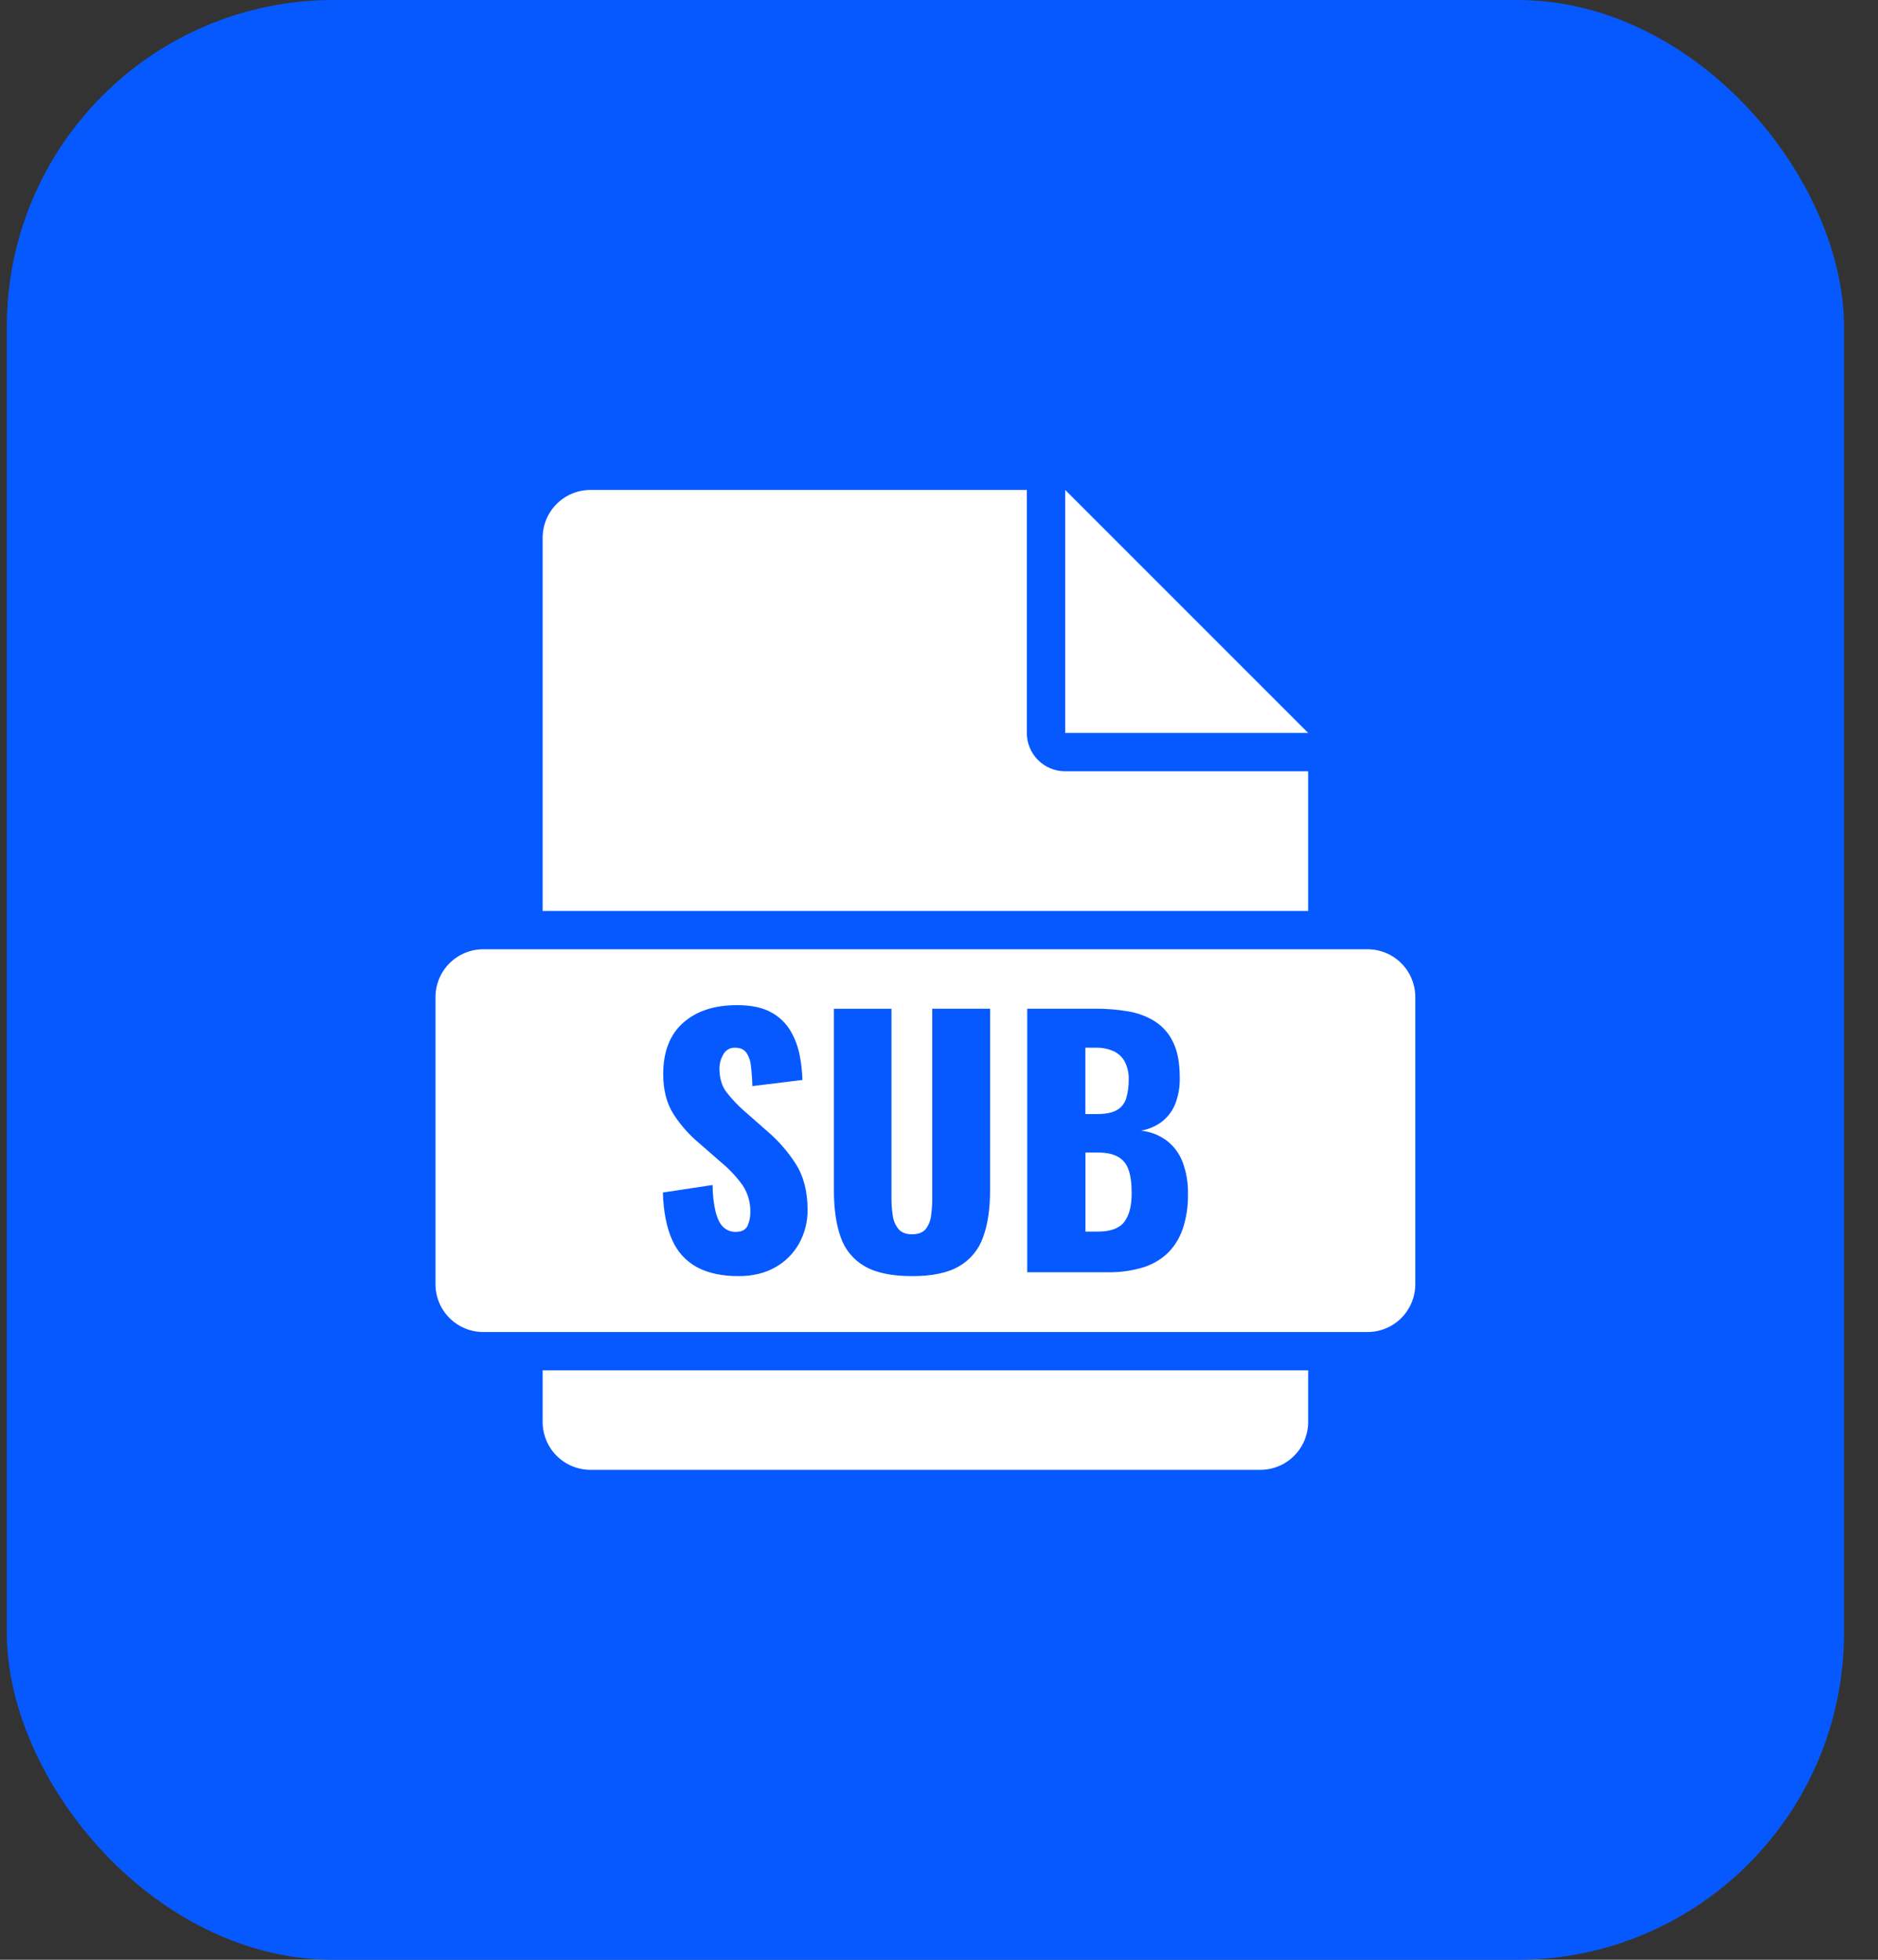 <svg width="46" height="48" viewBox="0 0 46 48" fill="none" xmlns="http://www.w3.org/2000/svg">
<rect x="0" y="0" width="46" height="48" fill="#333333" stroke="none"/>
<rect x="0.167" width="45" height="48" rx="8" fill="#0659FF"/>
<g clip-path="url(#clip0_1661_851)">
<path d="M32.042 18.891V22.312H13.292V13.172C13.292 12.861 13.415 12.563 13.635 12.343C13.855 12.123 14.153 12 14.464 12H25.151V17.953C25.151 18.202 25.25 18.44 25.426 18.616C25.602 18.792 25.84 18.891 26.089 18.891H32.042Z" fill="white"/>
<path d="M13.292 33.562H32.042V34.828C32.042 35.139 31.918 35.437 31.698 35.657C31.479 35.877 31.181 36 30.87 36H14.464C14.153 36 13.855 35.877 13.635 35.657C13.415 35.437 13.292 35.139 13.292 34.828V33.562Z" fill="white"/>
<path d="M32.042 17.951H26.091V12L32.042 17.951Z" fill="white"/>
<path d="M27.36 27.187C27.47 27.123 27.552 27.019 27.587 26.896C27.63 26.746 27.65 26.591 27.647 26.435C27.652 26.287 27.619 26.14 27.553 26.008C27.493 25.895 27.398 25.804 27.282 25.749C27.141 25.686 26.987 25.656 26.832 25.661H26.585V27.287H26.864C27.083 27.287 27.248 27.254 27.36 27.187Z" fill="white"/>
<path d="M27.376 28.328C27.254 28.261 27.089 28.228 26.882 28.229H26.587V30.165H26.89C27.203 30.165 27.419 30.085 27.539 29.926C27.66 29.767 27.72 29.532 27.719 29.223C27.719 28.978 27.692 28.784 27.639 28.64C27.593 28.507 27.5 28.396 27.376 28.328Z" fill="white"/>
<path d="M33.495 23.25H11.839C11.528 23.25 11.23 23.373 11.01 23.593C10.79 23.813 10.667 24.111 10.667 24.422V31.453C10.667 31.764 10.79 32.062 11.01 32.282C11.23 32.502 11.528 32.625 11.839 32.625H33.495C33.806 32.625 34.104 32.502 34.324 32.282C34.543 32.062 34.667 31.764 34.667 31.453V24.422C34.667 24.111 34.543 23.813 34.324 23.593C34.104 23.373 33.806 23.25 33.495 23.25ZM19.573 30.456C19.436 30.701 19.233 30.904 18.988 31.041C18.735 31.184 18.436 31.256 18.091 31.256C17.687 31.256 17.35 31.184 17.079 31.041C16.806 30.894 16.59 30.66 16.467 30.375C16.329 30.075 16.252 29.686 16.236 29.208L17.455 29.024C17.454 29.25 17.479 29.474 17.531 29.694C17.578 29.864 17.639 29.986 17.722 30.06C17.803 30.134 17.91 30.174 18.02 30.172C18.169 30.172 18.266 30.121 18.312 30.021C18.356 29.92 18.379 29.812 18.379 29.702C18.387 29.463 18.32 29.227 18.188 29.028C18.039 28.822 17.865 28.636 17.67 28.474L17.112 27.988C16.872 27.786 16.664 27.549 16.495 27.285C16.328 27.022 16.245 26.696 16.245 26.308C16.245 25.761 16.407 25.342 16.731 25.053C17.055 24.763 17.496 24.619 18.054 24.619C18.399 24.619 18.677 24.677 18.887 24.794C19.085 24.9 19.25 25.058 19.365 25.252C19.473 25.437 19.548 25.639 19.588 25.85C19.627 26.048 19.649 26.249 19.655 26.451L18.428 26.602C18.425 26.436 18.413 26.27 18.393 26.105C18.383 25.987 18.343 25.874 18.277 25.777C18.218 25.7 18.128 25.661 18.006 25.661C17.947 25.658 17.887 25.672 17.836 25.702C17.784 25.731 17.742 25.776 17.715 25.829C17.656 25.93 17.624 26.045 17.622 26.163C17.622 26.402 17.679 26.597 17.793 26.749C17.927 26.921 18.078 27.08 18.243 27.223L18.777 27.692C19.054 27.926 19.294 28.2 19.491 28.505C19.684 28.808 19.781 29.183 19.781 29.63C19.785 29.919 19.713 30.203 19.573 30.456ZM24.251 29.16C24.251 29.612 24.194 29.994 24.079 30.304C23.975 30.603 23.767 30.855 23.494 31.013C23.218 31.176 22.832 31.257 22.338 31.256C21.844 31.256 21.457 31.175 21.178 31.013C20.904 30.856 20.695 30.604 20.593 30.304C20.481 29.994 20.426 29.612 20.426 29.16V24.707H21.836V29.377C21.836 29.511 21.847 29.644 21.868 29.776C21.884 29.896 21.932 30.009 22.009 30.104C22.08 30.188 22.191 30.231 22.34 30.231C22.488 30.231 22.605 30.188 22.674 30.104C22.747 30.008 22.793 29.895 22.805 29.776C22.824 29.643 22.834 29.51 22.834 29.377V24.706H24.252L24.251 29.16ZM28.964 30.113C28.887 30.338 28.757 30.542 28.586 30.707C28.411 30.866 28.203 30.983 27.976 31.049C27.706 31.128 27.425 31.165 27.144 31.161H25.161V24.706H26.842C27.105 24.705 27.368 24.726 27.627 24.77C27.86 24.807 28.083 24.89 28.283 25.013C28.479 25.137 28.635 25.314 28.733 25.523C28.842 25.742 28.897 26.032 28.897 26.395C28.903 26.62 28.864 26.843 28.781 27.052C28.711 27.22 28.598 27.367 28.453 27.478C28.303 27.588 28.13 27.662 27.947 27.693C28.176 27.716 28.395 27.801 28.58 27.938C28.753 28.073 28.887 28.253 28.966 28.459C29.06 28.712 29.105 28.98 29.098 29.25C29.104 29.543 29.059 29.835 28.966 30.113H28.964Z" fill="white"/>
</g>
<defs>
<clipPath id="clip0_1661_851">
<rect width="24" height="24" fill="white" transform="translate(10.667 12)"/>
</clipPath>
</defs>
</svg>
